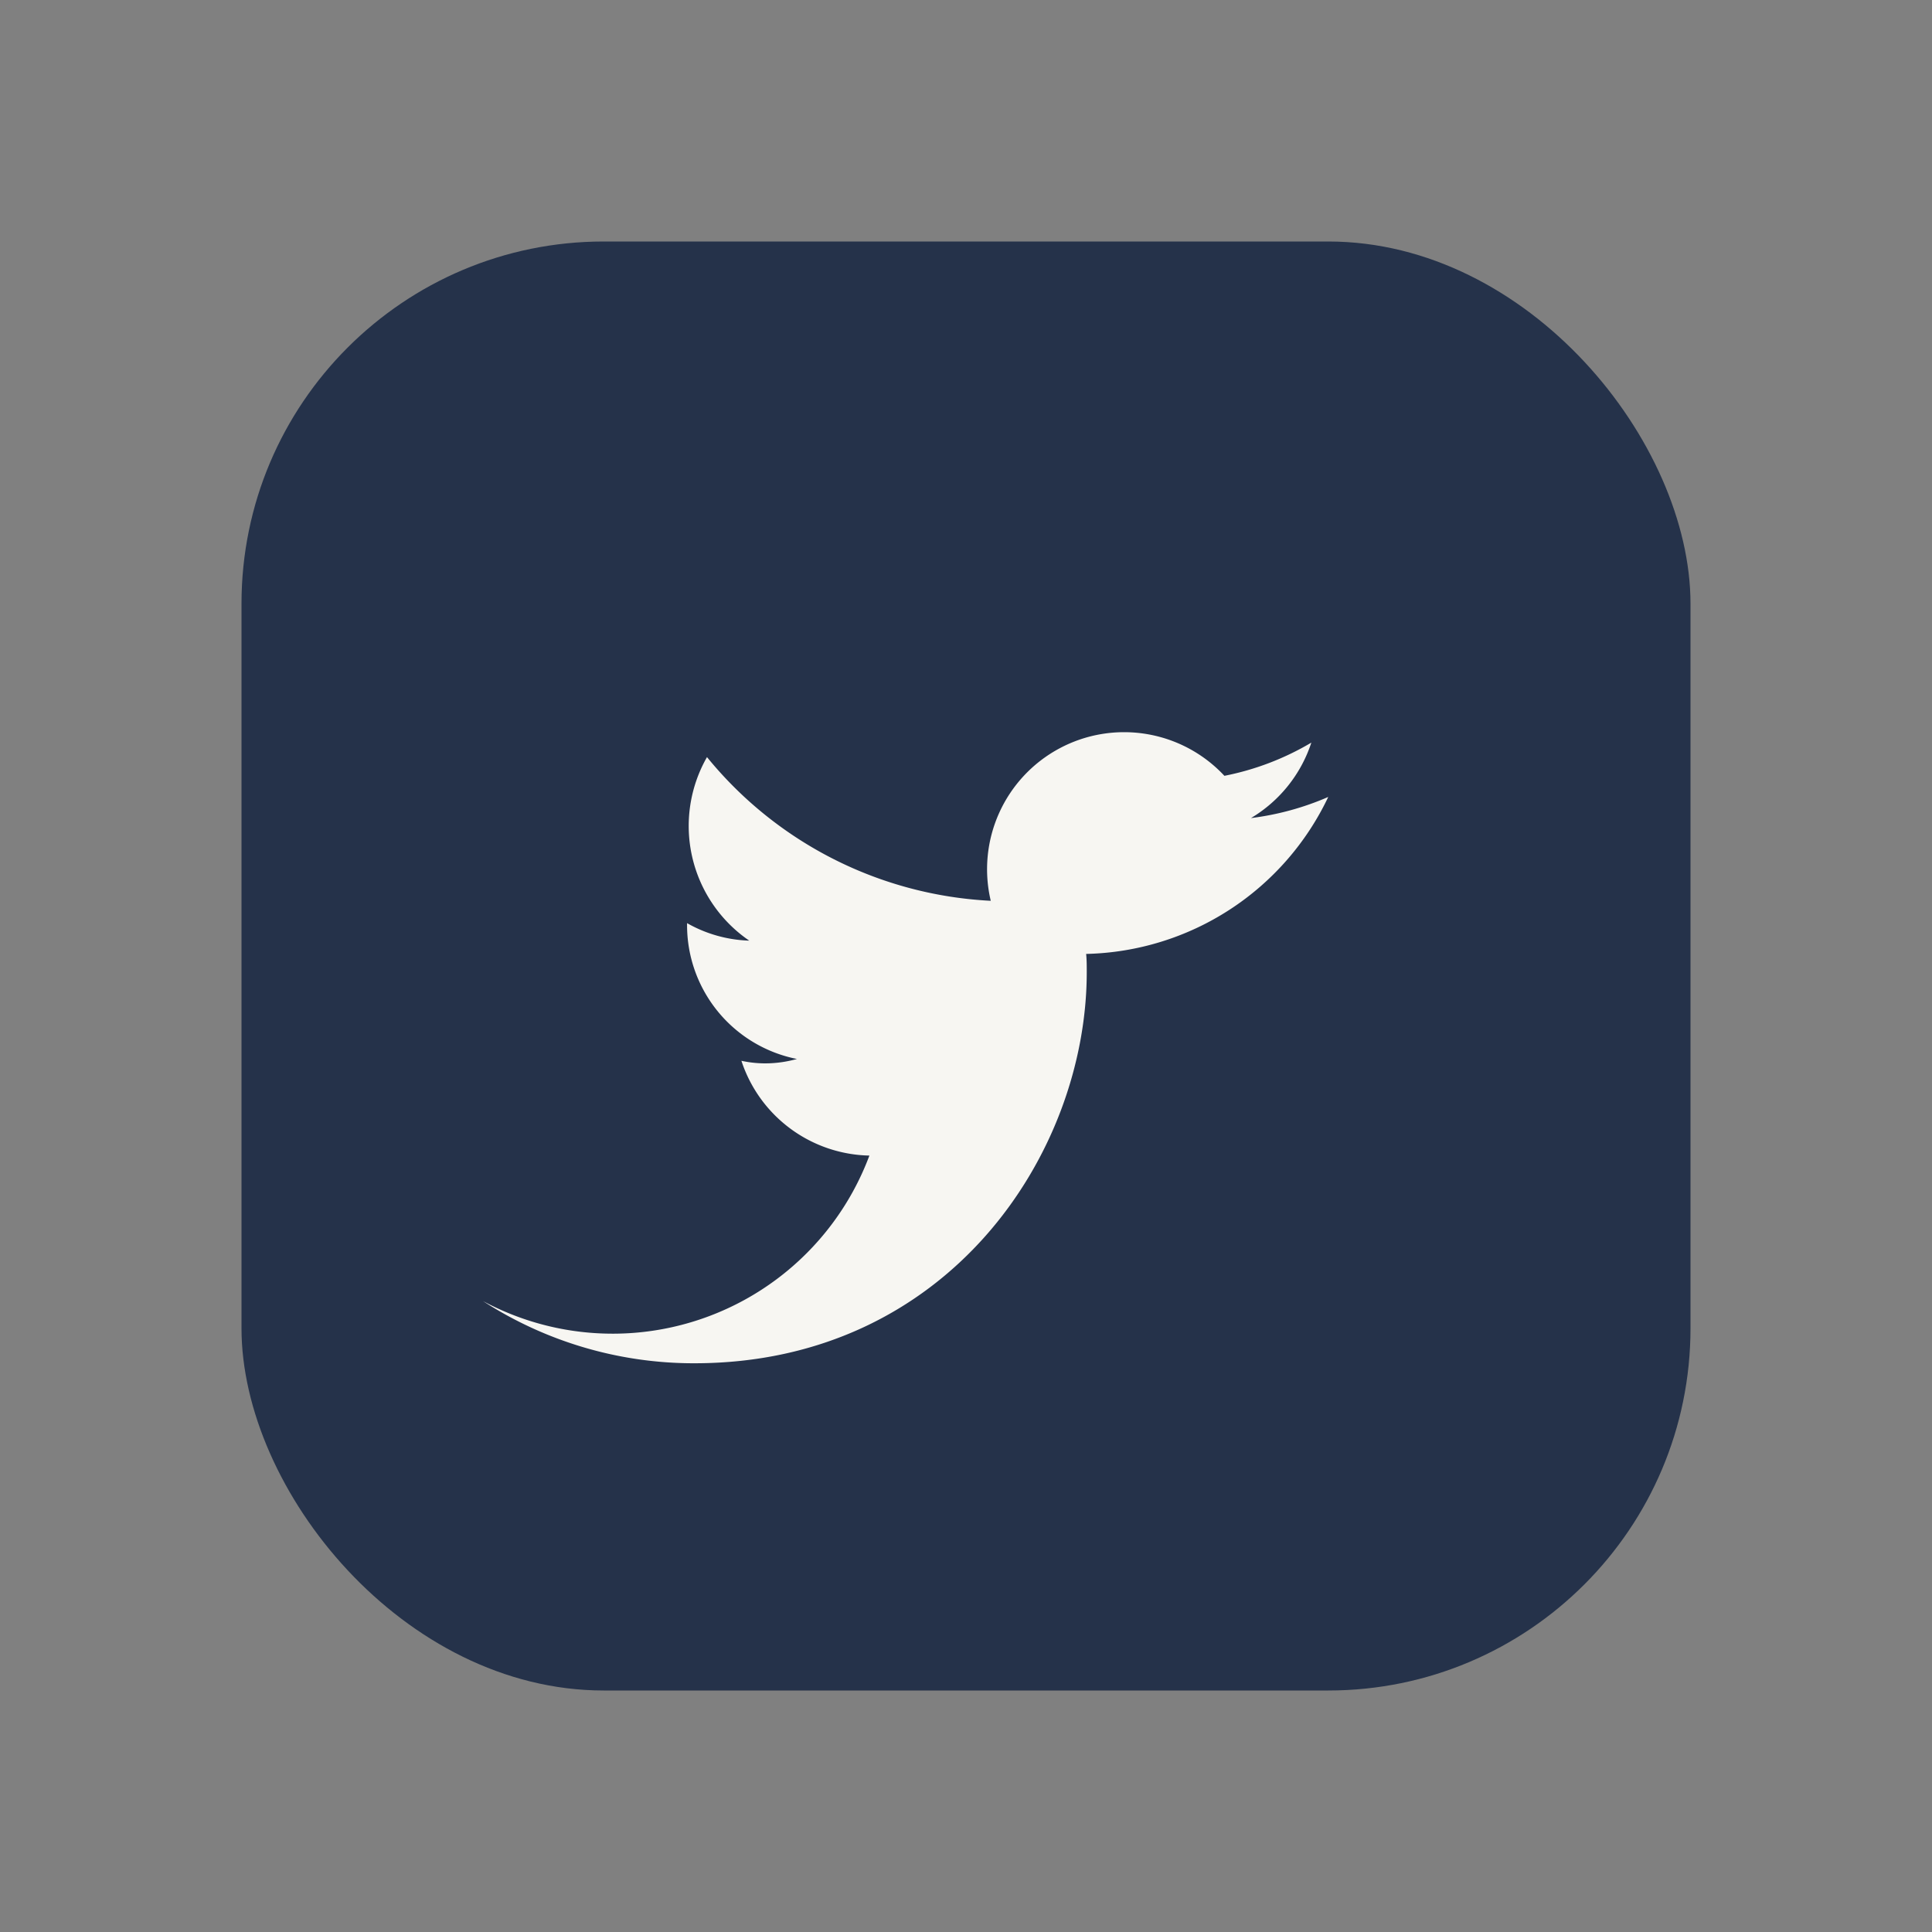<?xml version="1.0" encoding="UTF-8"?>
<svg xmlns="http://www.w3.org/2000/svg" width="32" height="32" viewBox="0 0 32 32"><rect x="0" y="0" width="32" height="32" fill="#808080" stroke="none"/><rect x="4" y="4" width="24" height="24" rx="6" fill="#25324A"/><path d="M22 13.2a4.64 4.64 0 01-1.28.35 2.28 2.28 0 001-1.25 4.54 4.54 0 01-1.44.55 2.27 2.27 0 00-3.87 2.07 6.48 6.48 0 01-4.7-2.38 2.3 2.3 0 00.7 3.04 2.22 2.22 0 01-1.03-.29v.03a2.26 2.26 0 001.82 2.22c-.29.08-.6.1-.92.03a2.28 2.28 0 002.12 1.57A4.54 4.54 0 018 21.55a6.43 6.43 0 003.5 1.03c4.2 0 6.5-3.47 6.5-6.48 0-.1 0-.2-.01-.3A4.55 4.55 0 0022 13.2z" fill="#F7F6F2"/></svg>